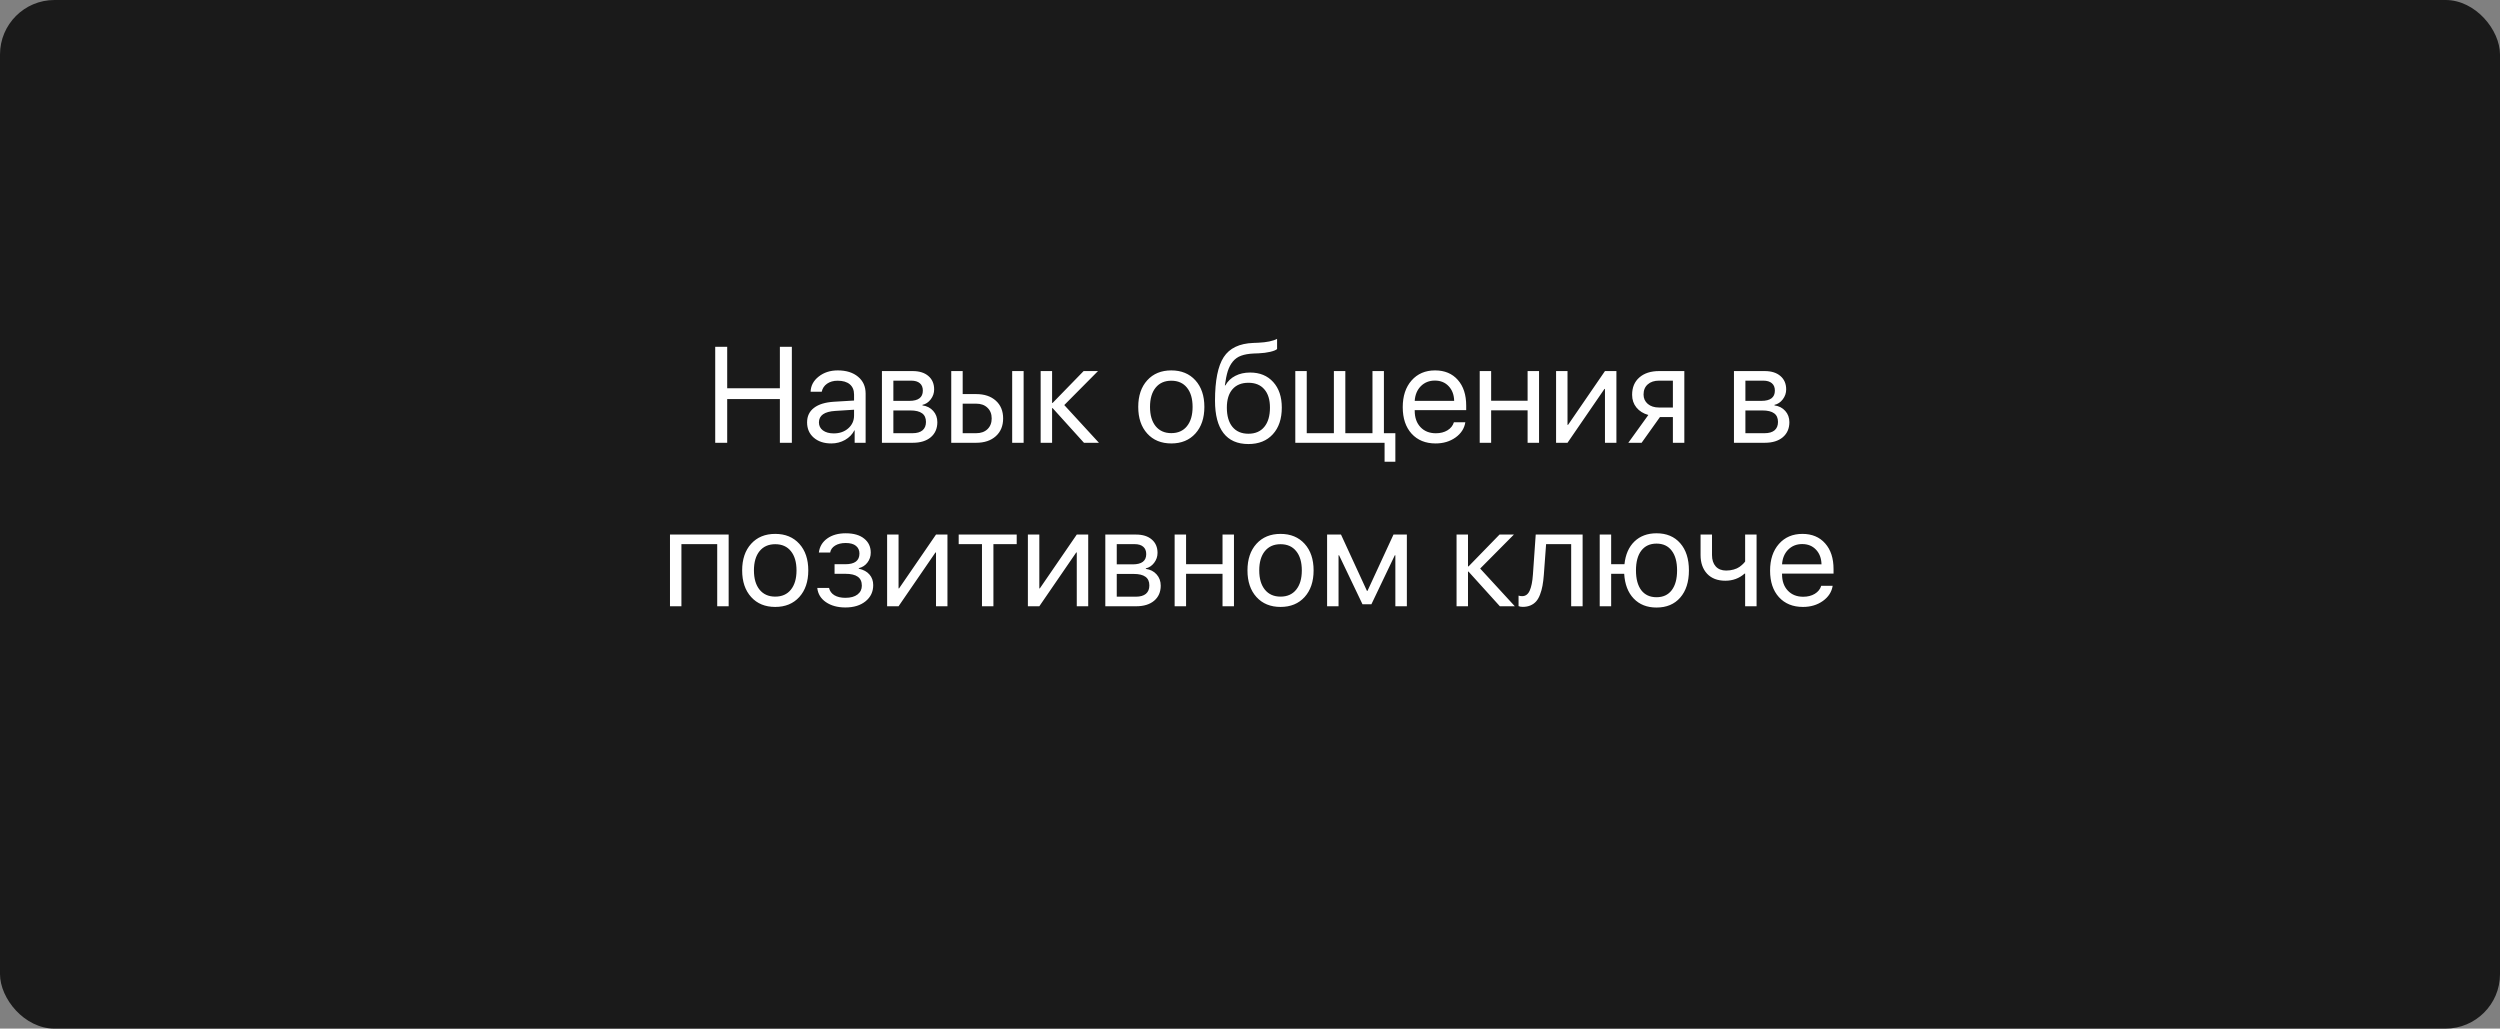 <?xml version="1.0" encoding="UTF-8"?> <svg xmlns="http://www.w3.org/2000/svg" width="367" height="151" viewBox="0 0 367 151" fill="none"><rect x="0" y="0" width="367" height="151" fill="#808080" stroke="none"/> <rect width="367" height="151" rx="8" fill="#1A1A1A"></rect> <path d="M116.244 65H114.486V58.584H106.752V65H104.994V50.908H106.752V57.002H114.486V50.908H116.244V65ZM122.396 63.623C123.256 63.623 123.965 63.376 124.525 62.881C125.092 62.38 125.375 61.751 125.375 60.996V60.147L122.621 60.322C121.02 60.42 120.219 60.983 120.219 62.012C120.219 62.5 120.414 62.891 120.805 63.184C121.202 63.477 121.732 63.623 122.396 63.623ZM122.035 65.098C120.967 65.098 120.108 64.814 119.457 64.248C118.806 63.682 118.48 62.933 118.48 62.002C118.48 61.097 118.819 60.387 119.496 59.873C120.173 59.352 121.15 59.053 122.426 58.975L125.375 58.799V57.92C125.375 57.269 125.167 56.768 124.75 56.416C124.333 56.065 123.738 55.889 122.963 55.889C122.351 55.889 121.833 56.035 121.41 56.328C120.993 56.621 120.733 57.015 120.629 57.51H118.998C119.024 56.624 119.418 55.882 120.18 55.283C120.941 54.678 121.876 54.375 122.982 54.375C124.226 54.375 125.219 54.684 125.961 55.303C126.703 55.915 127.074 56.738 127.074 57.773V65H125.463V63.174H125.424C125.124 63.76 124.669 64.228 124.057 64.58C123.445 64.925 122.771 65.098 122.035 65.098ZM133.764 55.879H131.146V58.848H133.49C134.812 58.848 135.473 58.346 135.473 57.344C135.473 56.868 135.326 56.507 135.033 56.26C134.74 56.006 134.317 55.879 133.764 55.879ZM133.637 60.254H131.146V63.594H133.959C134.597 63.594 135.085 63.454 135.424 63.174C135.762 62.887 135.932 62.477 135.932 61.943C135.932 61.37 135.743 60.947 135.365 60.674C134.988 60.394 134.411 60.254 133.637 60.254ZM129.467 65V54.473H133.979C134.955 54.473 135.723 54.714 136.283 55.195C136.85 55.677 137.133 56.335 137.133 57.168C137.133 57.702 136.967 58.187 136.635 58.623C136.303 59.059 135.896 59.329 135.414 59.434V59.512C136.072 59.603 136.599 59.873 136.996 60.322C137.4 60.772 137.602 61.322 137.602 61.973C137.602 62.904 137.279 63.643 136.635 64.189C135.99 64.73 135.111 65 133.998 65H129.467ZM148.588 65V54.473H150.268V65H148.588ZM143.305 59.258H141.322V63.594H143.305C143.995 63.594 144.545 63.398 144.955 63.008C145.372 62.611 145.58 62.083 145.58 61.426C145.58 60.768 145.372 60.244 144.955 59.853C144.545 59.456 143.995 59.258 143.305 59.258ZM139.643 65V54.473H141.322V57.852H143.305C144.509 57.852 145.469 58.174 146.186 58.818C146.902 59.463 147.26 60.332 147.26 61.426C147.26 62.52 146.902 63.389 146.186 64.033C145.469 64.678 144.509 65 143.305 65H139.643ZM156.234 59.463L161.322 65H159.125L154.525 59.912H154.447V65H152.768V54.473H154.447V59.15H154.525L159.076 54.473H161.186L156.234 59.463ZM175.482 63.643C174.604 64.613 173.425 65.098 171.947 65.098C170.469 65.098 169.291 64.613 168.412 63.643C167.533 62.672 167.094 61.37 167.094 59.736C167.094 58.102 167.533 56.8 168.412 55.83C169.291 54.86 170.469 54.375 171.947 54.375C173.425 54.375 174.604 54.86 175.482 55.83C176.361 56.8 176.801 58.102 176.801 59.736C176.801 61.37 176.361 62.672 175.482 63.643ZM171.947 63.584C172.93 63.584 173.695 63.245 174.242 62.568C174.796 61.885 175.072 60.941 175.072 59.736C175.072 58.525 174.796 57.581 174.242 56.904C173.695 56.227 172.93 55.889 171.947 55.889C170.964 55.889 170.196 56.23 169.643 56.914C169.096 57.591 168.822 58.532 168.822 59.736C168.822 60.941 169.099 61.885 169.652 62.568C170.206 63.245 170.971 63.584 171.947 63.584ZM183.266 65.186C181.651 65.186 180.43 64.648 179.604 63.574C178.777 62.5 178.363 60.918 178.363 58.828C178.363 55.866 178.79 53.73 179.643 52.422C180.495 51.113 181.941 50.42 183.979 50.342L184.73 50.312C185.954 50.254 186.869 50.065 187.475 49.746V51.24C187.305 51.397 186.967 51.533 186.459 51.65C185.958 51.768 185.408 51.839 184.809 51.865L184.047 51.895C183.311 51.927 182.696 52.035 182.201 52.217C181.713 52.393 181.306 52.679 180.98 53.076C180.661 53.467 180.414 53.935 180.238 54.482C180.069 55.023 179.926 55.719 179.809 56.572H179.887C180.232 55.96 180.717 55.495 181.342 55.176C181.973 54.85 182.699 54.688 183.52 54.688C184.939 54.688 186.068 55.153 186.908 56.084C187.748 57.008 188.168 58.258 188.168 59.834C188.168 61.488 187.729 62.793 186.85 63.75C185.977 64.707 184.783 65.186 183.266 65.186ZM180.922 62.666C181.475 63.337 182.257 63.672 183.266 63.672C184.275 63.672 185.053 63.337 185.6 62.666C186.153 61.995 186.43 61.051 186.43 59.834C186.43 58.675 186.153 57.78 185.6 57.148C185.053 56.51 184.275 56.191 183.266 56.191C182.257 56.191 181.475 56.51 180.922 57.148C180.375 57.78 180.102 58.675 180.102 59.834C180.102 61.051 180.375 61.995 180.922 62.666ZM204.838 67.783H203.256V65H190.15V54.473H191.83V63.594H195.814V54.473H197.494V63.594H201.479V54.473H203.158V63.594H204.838V67.783ZM210.639 55.869C209.812 55.869 209.125 56.143 208.578 56.69C208.038 57.236 207.738 57.956 207.68 58.848H213.471C213.451 57.956 213.181 57.236 212.66 56.69C212.146 56.143 211.472 55.869 210.639 55.869ZM213.432 61.992H215.111C214.968 62.897 214.486 63.643 213.666 64.228C212.846 64.808 211.872 65.098 210.746 65.098C209.268 65.098 208.093 64.619 207.221 63.662C206.355 62.705 205.922 61.41 205.922 59.775C205.922 58.141 206.355 56.833 207.221 55.85C208.087 54.867 209.236 54.375 210.668 54.375C212.074 54.375 213.188 54.84 214.008 55.772C214.828 56.696 215.238 57.953 215.238 59.541V60.205H207.68V60.303C207.68 61.305 207.963 62.106 208.529 62.705C209.096 63.304 209.848 63.603 210.785 63.603C211.443 63.603 212.009 63.46 212.484 63.174C212.966 62.881 213.282 62.487 213.432 61.992ZM224.252 65V60.234H218.9V65H217.221V54.473H218.9V58.828H224.252V54.473H225.932V65H224.252ZM230.111 65H228.432V54.473H230.111V62.373H230.189L235.609 54.473H237.289V65H235.609V57.1H235.531L230.111 65ZM243.549 59.824H245.58V55.879H243.549C242.852 55.879 242.299 56.061 241.889 56.426C241.479 56.784 241.273 57.282 241.273 57.92C241.273 58.48 241.482 58.939 241.898 59.297C242.315 59.648 242.865 59.824 243.549 59.824ZM245.58 65V61.23H243.676L240.99 65H239.037L241.977 60.918C241.234 60.71 240.652 60.345 240.229 59.824C239.805 59.303 239.594 58.682 239.594 57.959C239.594 56.878 239.949 56.029 240.658 55.41C241.374 54.785 242.338 54.473 243.549 54.473H247.26V65H245.58ZM258.842 55.879H256.225V58.848H258.568C259.89 58.848 260.551 58.346 260.551 57.344C260.551 56.868 260.404 56.507 260.111 56.26C259.818 56.006 259.395 55.879 258.842 55.879ZM258.715 60.254H256.225V63.594H259.037C259.675 63.594 260.163 63.454 260.502 63.174C260.84 62.887 261.01 62.477 261.01 61.943C261.01 61.37 260.821 60.947 260.443 60.674C260.066 60.394 259.49 60.254 258.715 60.254ZM254.545 65V54.473H259.057C260.033 54.473 260.801 54.714 261.361 55.195C261.928 55.677 262.211 56.335 262.211 57.168C262.211 57.702 262.045 58.187 261.713 58.623C261.381 59.059 260.974 59.329 260.492 59.434V59.512C261.15 59.603 261.677 59.873 262.074 60.322C262.478 60.772 262.68 61.322 262.68 61.973C262.68 62.904 262.357 63.643 261.713 64.189C261.068 64.73 260.189 65 259.076 65H254.545ZM105.287 89V79.879H100.033V89H98.353V78.473H106.967V89H105.287ZM117.338 87.643C116.459 88.613 115.281 89.098 113.803 89.098C112.325 89.098 111.146 88.613 110.268 87.643C109.389 86.672 108.949 85.37 108.949 83.736C108.949 82.102 109.389 80.8 110.268 79.83C111.146 78.86 112.325 78.375 113.803 78.375C115.281 78.375 116.459 78.86 117.338 79.83C118.217 80.8 118.656 82.102 118.656 83.736C118.656 85.37 118.217 86.672 117.338 87.643ZM113.803 87.584C114.786 87.584 115.551 87.245 116.098 86.568C116.651 85.885 116.928 84.941 116.928 83.736C116.928 82.525 116.651 81.581 116.098 80.904C115.551 80.227 114.786 79.889 113.803 79.889C112.82 79.889 112.051 80.231 111.498 80.914C110.951 81.591 110.678 82.532 110.678 83.736C110.678 84.941 110.954 85.885 111.508 86.568C112.061 87.245 112.826 87.584 113.803 87.584ZM124.105 89.176C122.96 89.176 122.006 88.915 121.244 88.394C120.489 87.874 120.066 87.177 119.975 86.305H121.703C121.807 86.767 122.068 87.125 122.484 87.379C122.908 87.633 123.448 87.76 124.105 87.76C124.867 87.76 125.46 87.597 125.883 87.272C126.306 86.946 126.518 86.516 126.518 85.982C126.518 85.383 126.319 84.944 125.922 84.664C125.525 84.378 124.919 84.234 124.105 84.234H122.514V82.828H124.105C125.479 82.828 126.166 82.304 126.166 81.256C126.166 80.787 125.997 80.413 125.658 80.133C125.32 79.853 124.818 79.713 124.154 79.713C123.523 79.713 123.002 79.84 122.592 80.094C122.182 80.348 121.941 80.686 121.869 81.109H120.209C120.32 80.243 120.73 79.557 121.439 79.049C122.149 78.541 123.054 78.287 124.154 78.287C125.32 78.287 126.221 78.547 126.859 79.068C127.504 79.583 127.826 80.269 127.826 81.129C127.826 81.676 127.663 82.161 127.338 82.584C127.019 83.007 126.596 83.281 126.068 83.404V83.482C126.758 83.632 127.283 83.919 127.641 84.342C128.005 84.758 128.188 85.276 128.188 85.894C128.188 86.871 127.813 87.662 127.064 88.268C126.316 88.873 125.329 89.176 124.105 89.176ZM131.908 89H130.229V78.473H131.908V86.373H131.986L137.406 78.473H139.086V89H137.406V81.1H137.328L131.908 89ZM149.252 78.473V79.879H145.834V89H144.154V79.879H140.736V78.473H149.252ZM152.572 89H150.893V78.473H152.572V86.373H152.65L158.07 78.473H159.75V89H158.07V81.1H157.992L152.572 89ZM166.557 79.879H163.939V82.848H166.283C167.605 82.848 168.266 82.346 168.266 81.344C168.266 80.868 168.119 80.507 167.826 80.26C167.533 80.006 167.11 79.879 166.557 79.879ZM166.43 84.254H163.939V87.594H166.752C167.39 87.594 167.878 87.454 168.217 87.174C168.555 86.887 168.725 86.477 168.725 85.943C168.725 85.37 168.536 84.947 168.158 84.674C167.781 84.394 167.204 84.254 166.43 84.254ZM162.26 89V78.473H166.771C167.748 78.473 168.516 78.713 169.076 79.195C169.643 79.677 169.926 80.335 169.926 81.168C169.926 81.702 169.76 82.187 169.428 82.623C169.096 83.059 168.689 83.329 168.207 83.434V83.512C168.865 83.603 169.392 83.873 169.789 84.322C170.193 84.772 170.395 85.322 170.395 85.973C170.395 86.904 170.072 87.643 169.428 88.189C168.783 88.73 167.904 89 166.791 89H162.26ZM179.467 89V84.234H174.115V89H172.436V78.473H174.115V82.828H179.467V78.473H181.146V89H179.467ZM191.518 87.643C190.639 88.613 189.46 89.098 187.982 89.098C186.505 89.098 185.326 88.613 184.447 87.643C183.568 86.672 183.129 85.37 183.129 83.736C183.129 82.102 183.568 80.8 184.447 79.83C185.326 78.86 186.505 78.375 187.982 78.375C189.46 78.375 190.639 78.86 191.518 79.83C192.396 80.8 192.836 82.102 192.836 83.736C192.836 85.37 192.396 86.672 191.518 87.643ZM187.982 87.584C188.965 87.584 189.73 87.245 190.277 86.568C190.831 85.885 191.107 84.941 191.107 83.736C191.107 82.525 190.831 81.581 190.277 80.904C189.73 80.227 188.965 79.889 187.982 79.889C186.999 79.889 186.231 80.231 185.678 80.914C185.131 81.591 184.857 82.532 184.857 83.736C184.857 84.941 185.134 85.885 185.688 86.568C186.241 87.245 187.006 87.584 187.982 87.584ZM196.498 89H194.818V78.473H196.859L200.668 86.744H200.746L204.564 78.473H206.527V89H204.838V81.51H204.76L201.322 88.707H200.014L196.576 81.51H196.498V89ZM217.289 83.463L222.377 89H220.18L215.58 83.912H215.502V89H213.822V78.473H215.502V83.15H215.58L220.131 78.473H222.24L217.289 83.463ZM226.635 84.381C226.589 84.986 226.524 85.52 226.439 85.982C226.355 86.445 226.234 86.878 226.078 87.281C225.928 87.685 225.74 88.017 225.512 88.277C225.29 88.531 225.014 88.73 224.682 88.873C224.35 89.016 223.969 89.088 223.539 89.088C223.298 89.088 223.093 89.052 222.924 88.981V87.438C223.08 87.49 223.256 87.516 223.451 87.516C223.946 87.516 224.314 87.249 224.555 86.715C224.802 86.174 224.962 85.383 225.033 84.342L225.443 78.473H232.328V89H230.648V79.879H226.967L226.635 84.381ZM243.178 89.186C241.785 89.186 240.668 88.746 239.828 87.867C238.988 86.988 238.523 85.777 238.432 84.234H236.518V89H234.838V78.473H236.518V82.828H238.471C238.62 81.402 239.109 80.289 239.936 79.488C240.769 78.688 241.85 78.287 243.178 78.287C244.649 78.287 245.808 78.772 246.654 79.742C247.507 80.712 247.934 82.044 247.934 83.736C247.934 85.422 247.507 86.754 246.654 87.731C245.808 88.701 244.649 89.186 243.178 89.186ZM240.941 86.647C241.469 87.33 242.214 87.672 243.178 87.672C244.141 87.672 244.883 87.33 245.404 86.647C245.932 85.956 246.195 84.986 246.195 83.736C246.195 82.486 245.932 81.519 245.404 80.836C244.883 80.146 244.141 79.801 243.178 79.801C242.214 79.801 241.469 80.146 240.941 80.836C240.421 81.519 240.16 82.486 240.16 83.736C240.16 84.986 240.421 85.956 240.941 86.647ZM257.865 89H256.186V84.205H256.107C255.32 84.902 254.376 85.25 253.275 85.25C252.136 85.25 251.244 84.908 250.6 84.225C249.962 83.534 249.643 82.62 249.643 81.481V78.473H251.322V81.481C251.322 82.184 251.505 82.74 251.869 83.15C252.234 83.554 252.745 83.756 253.402 83.756C253.793 83.756 254.158 83.707 254.496 83.609C254.841 83.512 255.124 83.385 255.346 83.228C255.567 83.066 255.74 82.922 255.863 82.799C255.993 82.675 256.101 82.551 256.186 82.428V78.473H257.865V89ZM264.564 79.869C263.738 79.869 263.051 80.143 262.504 80.689C261.964 81.236 261.664 81.956 261.605 82.848H267.396C267.377 81.956 267.107 81.236 266.586 80.689C266.072 80.143 265.398 79.869 264.564 79.869ZM267.357 85.992H269.037C268.894 86.897 268.412 87.643 267.592 88.228C266.771 88.808 265.798 89.098 264.672 89.098C263.194 89.098 262.019 88.619 261.146 87.662C260.281 86.705 259.848 85.409 259.848 83.775C259.848 82.141 260.281 80.833 261.146 79.85C262.012 78.867 263.161 78.375 264.594 78.375C266 78.375 267.113 78.841 267.934 79.772C268.754 80.696 269.164 81.953 269.164 83.541V84.205H261.605V84.303C261.605 85.305 261.889 86.106 262.455 86.705C263.021 87.304 263.773 87.603 264.711 87.603C265.368 87.603 265.935 87.46 266.41 87.174C266.892 86.881 267.208 86.487 267.357 85.992Z" fill="white"></path> </svg> 